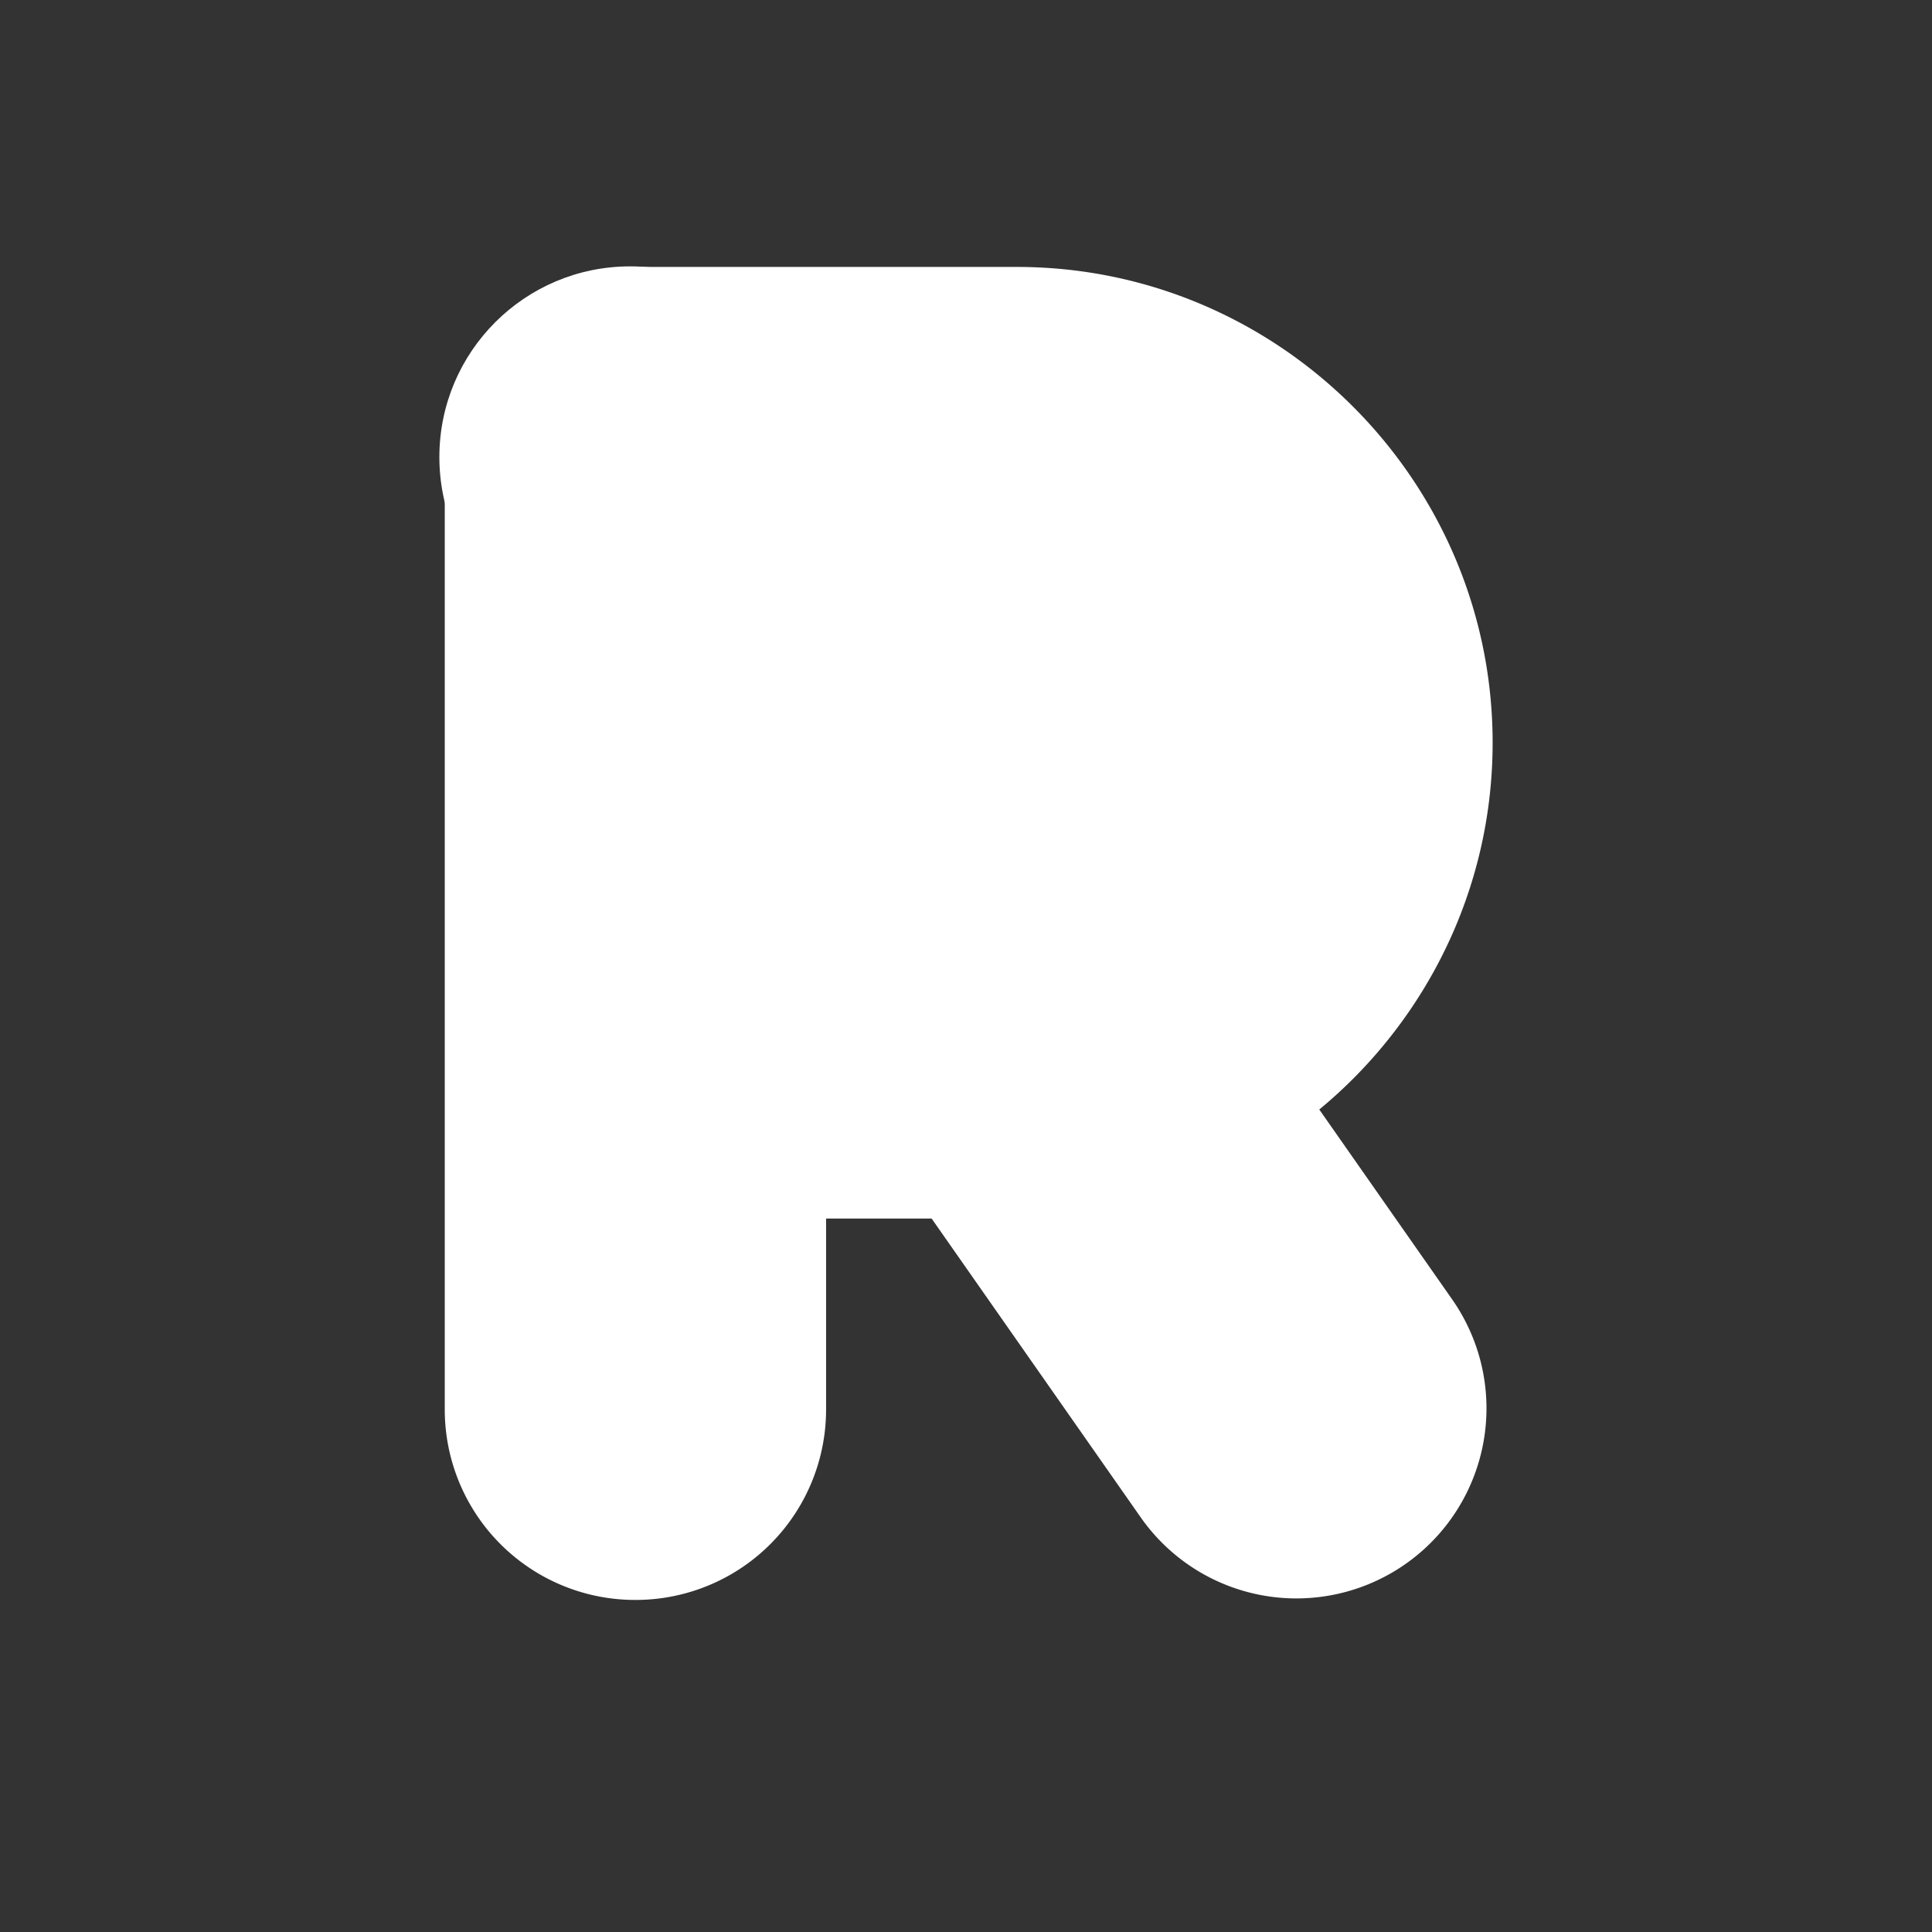 <svg xmlns="http://www.w3.org/2000/svg" width="24" height="24" viewBox="0 0 24 24"><rect x="0" y="0" width="24" height="24" fill="#333333" stroke="none"/><title>icon_sl</title><g fill="#FFF"><path d="M12.632 3.316H7.893a2.365 2.365 0 0 0-2.368 2.369v11.821a2.365 2.365 0 0 0 2.368 2.369 2.366 2.366 0 0 0 2.369-2.369v-2.369h2.37c3.254 0 5.91-2.656 5.91-5.911 0-3.254-2.656-5.91-5.91-5.91z"/><path d="M7.905 19.277a1.771 1.771 0 0 1-1.771-1.771V5.673a1.77 1.77 0 0 1 1.759-1.772h4.739a5.336 5.336 0 0 1 5.325 5.325 5.334 5.334 0 0 1-5.325 5.324H9.676v2.956c0 .967-.794 1.771-1.771 1.771z"/><path d="M7.905 18.68a1.185 1.185 0 0 1-1.185-1.186V5.673c0-.645.517-1.173 1.161-1.185h4.751a4.734 4.734 0 0 1 4.726 4.727 4.74 4.74 0 0 1-4.726 4.726H9.09v3.541c0 .666-.529 1.198-1.185 1.198z"/><path d="M7.905 18.094a.596.596 0 0 1-.598-.6V5.673c0-.322.252-.587.574-.598h4.751a4.144 4.144 0 0 1 4.14 4.14 4.145 4.145 0 0 1-4.14 4.14h-4.13v4.139c0 .334-.264.6-.597.6z"/><path d="M7.905 12.768h4.727a3.556 3.556 0 0 0 3.554-3.552 3.55 3.55 0 0 0-3.554-3.554H7.905v7.106z"/><path d="M8.502 12.182V6.26h4.14a2.953 2.953 0 0 1 2.955 2.956 2.954 2.954 0 0 1-2.955 2.956h-4.14v.01z"/><path d="M9.09 11.595V6.857h3.542a2.366 2.366 0 0 1 2.369 2.369 2.366 2.366 0 0 1-2.369 2.369H9.09z"/><path d="M9.676 11.01V7.444h2.956a1.783 1.783 0 0 1 0 3.566H9.676z"/><path d="M10.262 10.411v-2.38h2.37c.654 0 1.195.53 1.195 1.195 0 .668-.528 1.196-1.195 1.196h-2.37v-.011z"/><path d="M10.861 9.825V8.617h1.771c.333 0 .599.265.599.599a.595.595 0 0 1-.599.598h-1.771v.011z"/><ellipse cx="7.827" cy="5.678" rx="2.369" ry="2.369"/><path d="M18.036 16.137a2.361 2.361 0 1 1-3.863 2.716l-3.542-5.062a2.362 2.362 0 0 1 3.865-2.713l3.54 5.059z"/></g></svg>